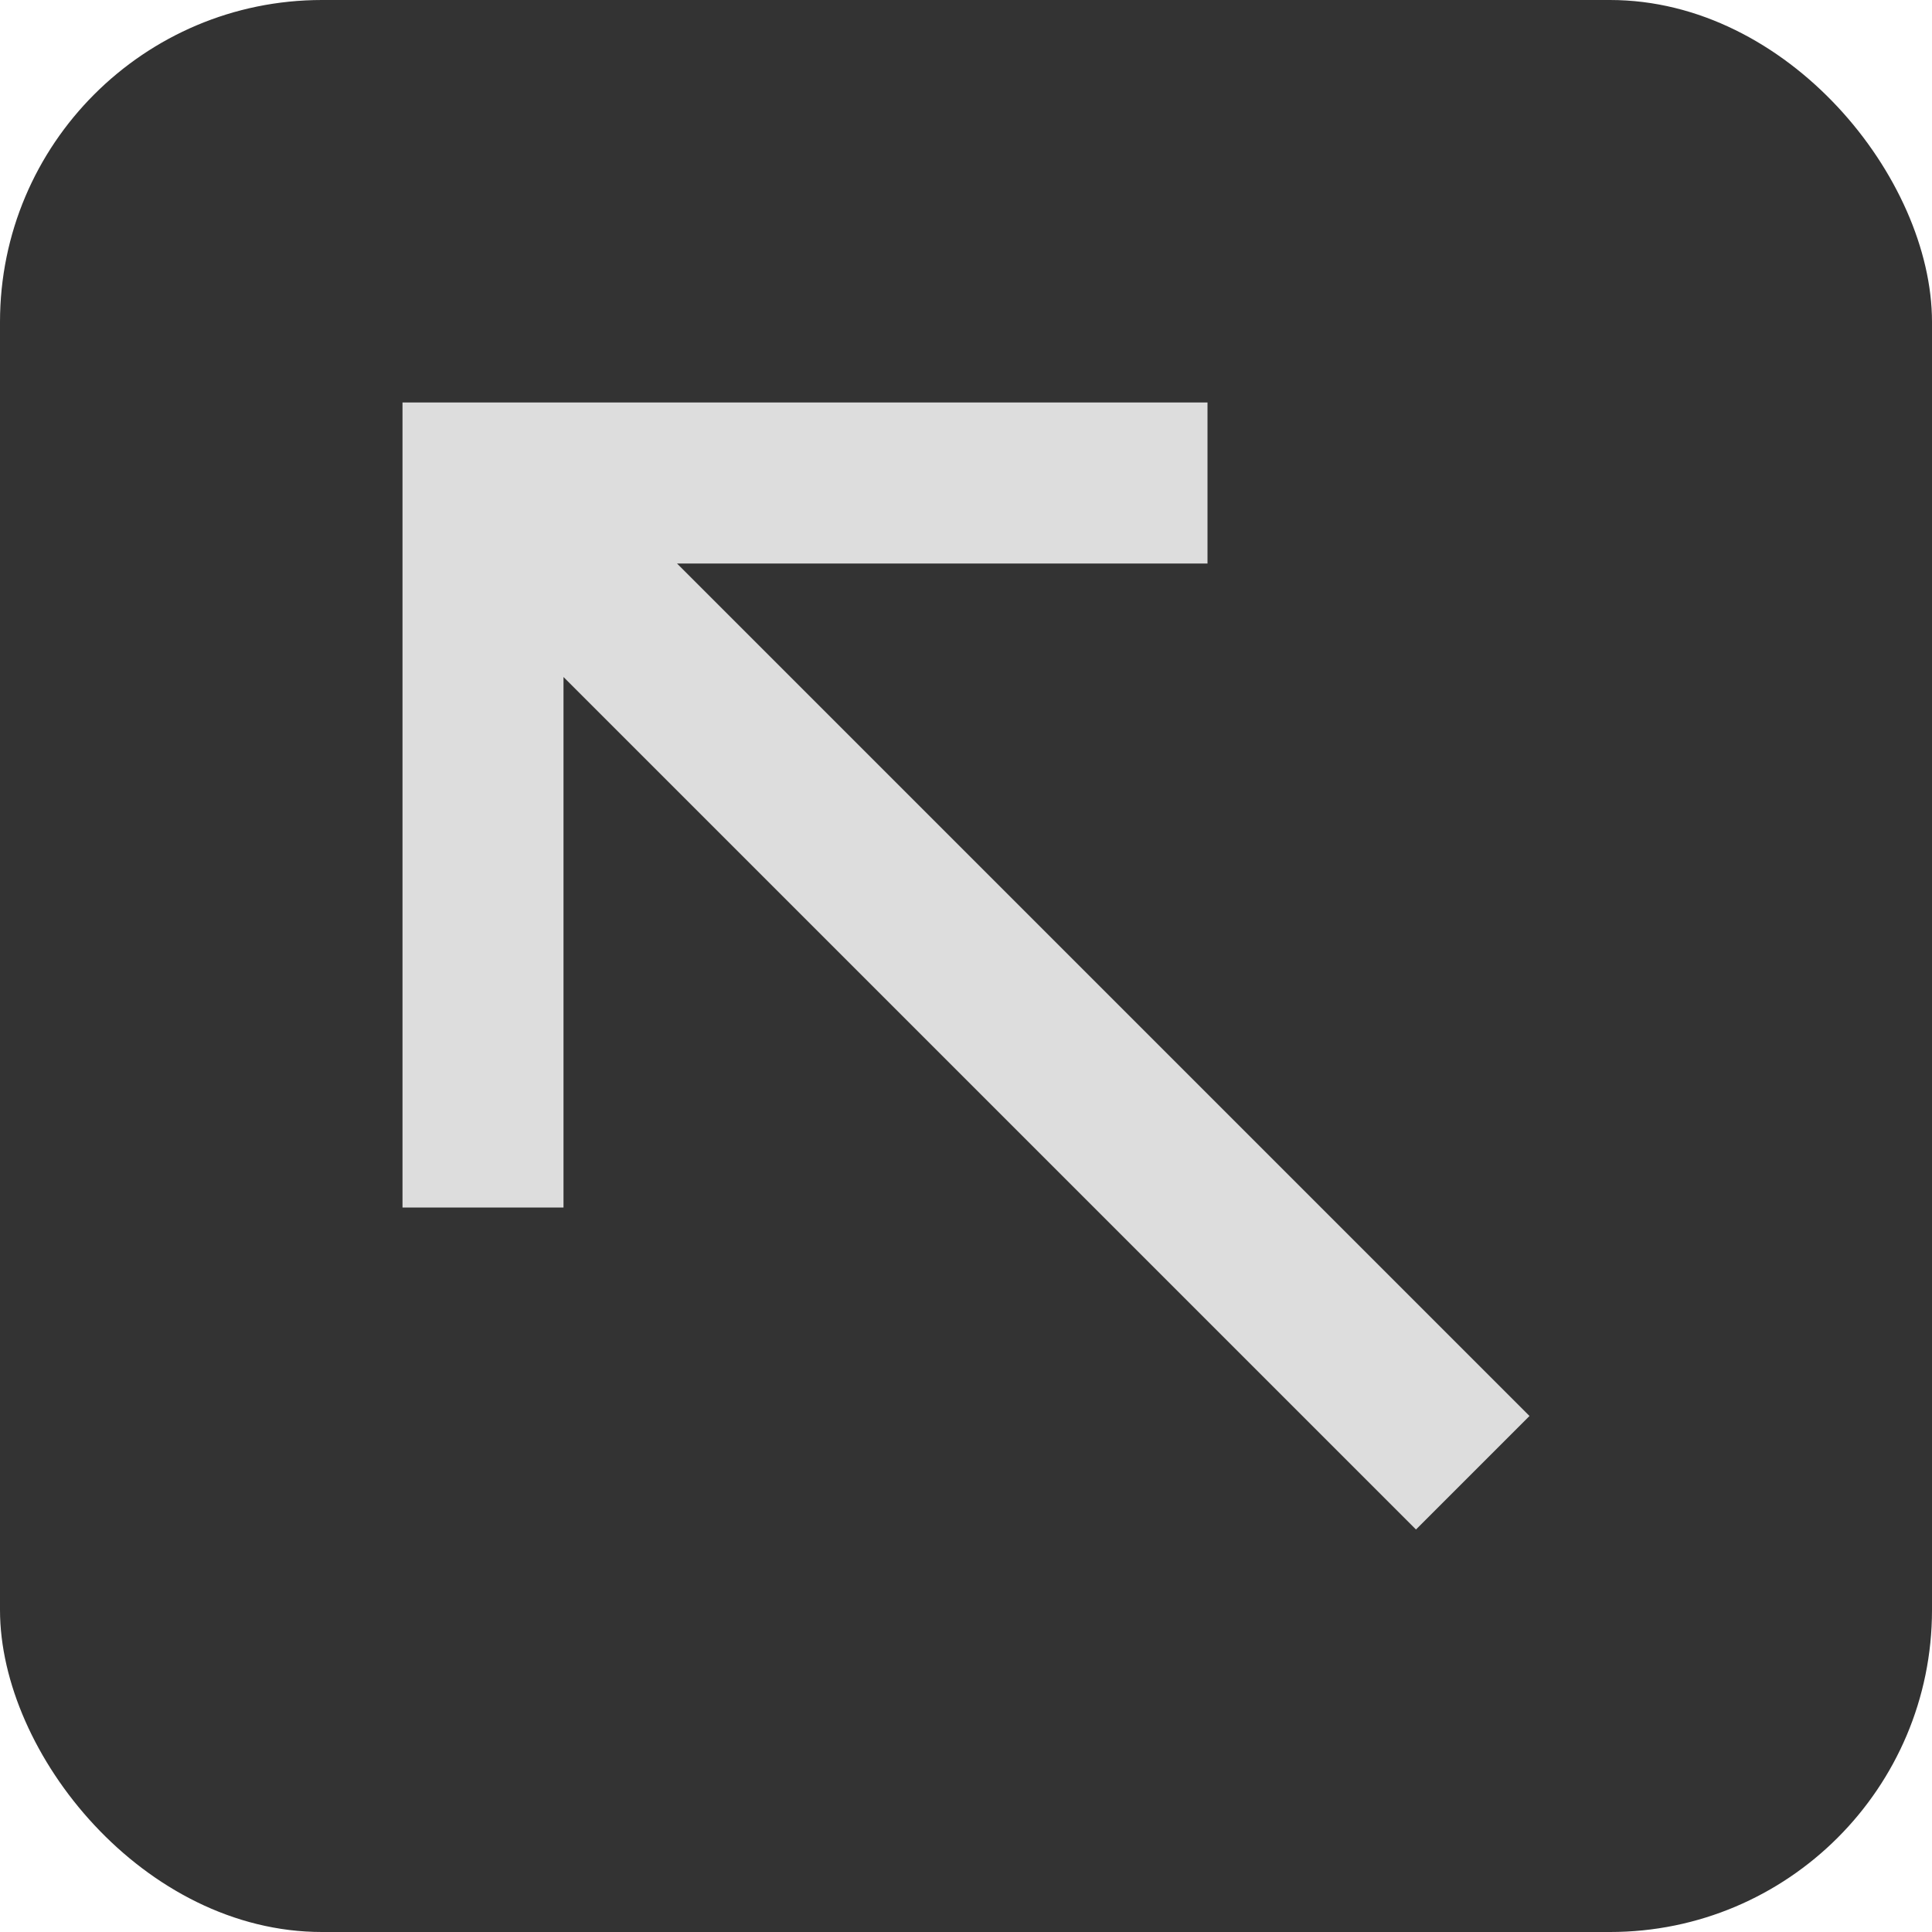 <svg width="18" height="18" viewBox="0 0 24 24" fill="none" xmlns="http://www.w3.org/2000/svg">
<rect width="24" height="24" rx="4" fill="#333333"/>
<path d="M19,17.59L17.59,19L7,8.41V15H5V5H15V7H8.41L19,17.59Z" fill="#dddddd"/>
</svg>
